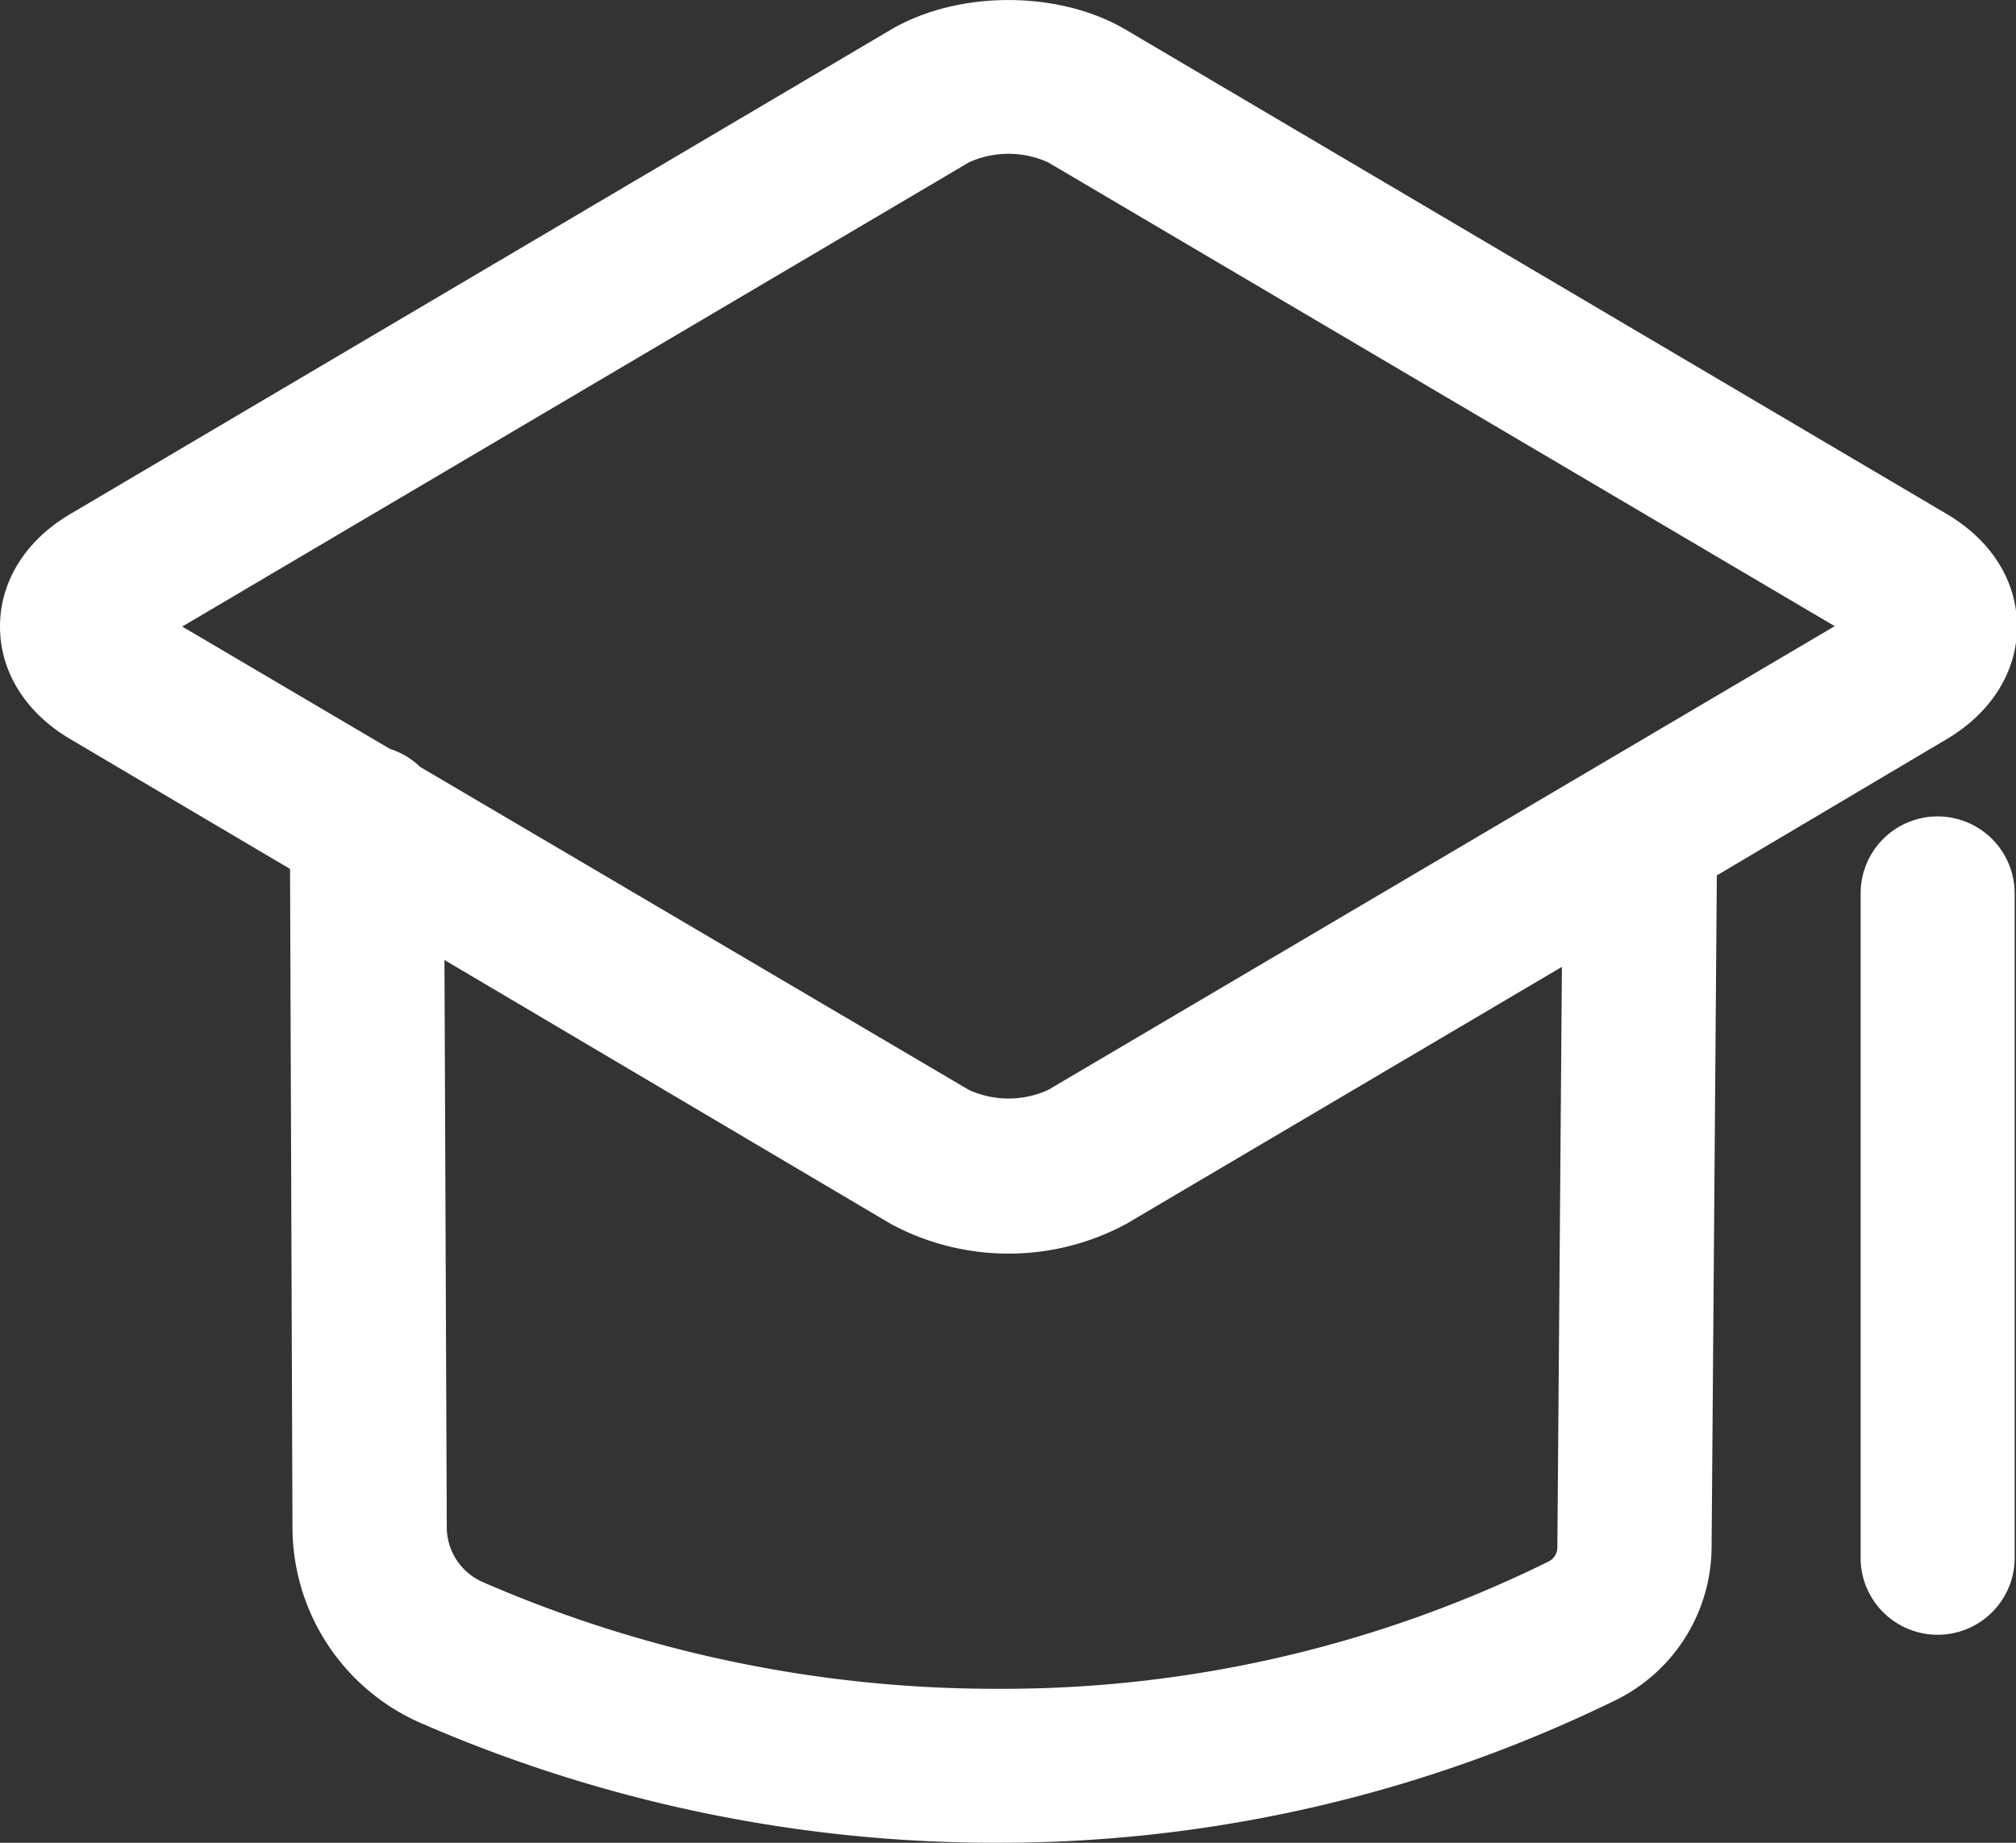 <?xml version="1.0" standalone="no"?><!DOCTYPE svg PUBLIC "-//W3C//DTD SVG 1.1//EN" "http://www.w3.org/Graphics/SVG/1.1/DTD/svg11.dtd"><svg t="1714099099262" class="icon" viewBox="0 0 1120 1024" version="1.1" xmlns="http://www.w3.org/2000/svg" p-id="19992" xmlns:xlink="http://www.w3.org/1999/xlink" width="218.75" height="200"><rect x="0" y="0" width="1120" height="1024" fill="#333333" stroke="none"/><path d="M1081.373 410.81c24.821-14.68 39.221-37.484 39.221-62.641s-14.232-47.961-39.221-62.641l-455.801-268.942C588.312-5.491 532.282-5.491 494.854 16.529L39.221 285.527c-24.989 14.68-39.221 37.484-39.221 62.641s14.232 47.961 39.221 62.641l121.921 72.054 1.345 365.986a118.839 118.839 0 0 0 71.214 108.585A799.095 799.095 0 0 0 554.694 1023.998a778.812 778.812 0 0 0 343.182-79.394 95.25 95.25 0 0 0 53.004-84.045l2.914-374.11zM538.333 90.208a53.172 53.172 0 0 1 43.927 0l437.031 257.736-437.031 257.736a53.172 53.172 0 0 1-43.927 0L233.42 426.162a42.751 42.751 0 0 0-16.809-10.029L101.246 348.168z m326.877 769.455a8.853 8.853 0 0 1-4.819 8.012A684.907 684.907 0 0 1 554.694 938.441a713.594 713.594 0 0 1-286.816-59.447 33.282 33.282 0 0 1-19.666-30.48l-1.289-315.055 247.931 146.63a137.833 137.833 0 0 0 130.885 0l241.992-142.82z" fill="#ffffff" p-id="19993"></path><path d="M1076.442 453.672a42.751 42.751 0 0 0-42.751 42.751v370.748a42.807 42.807 0 0 0 85.557 0V496.423a42.807 42.807 0 0 0-42.807-42.751z" fill="#ffffff" p-id="19994"></path></svg>